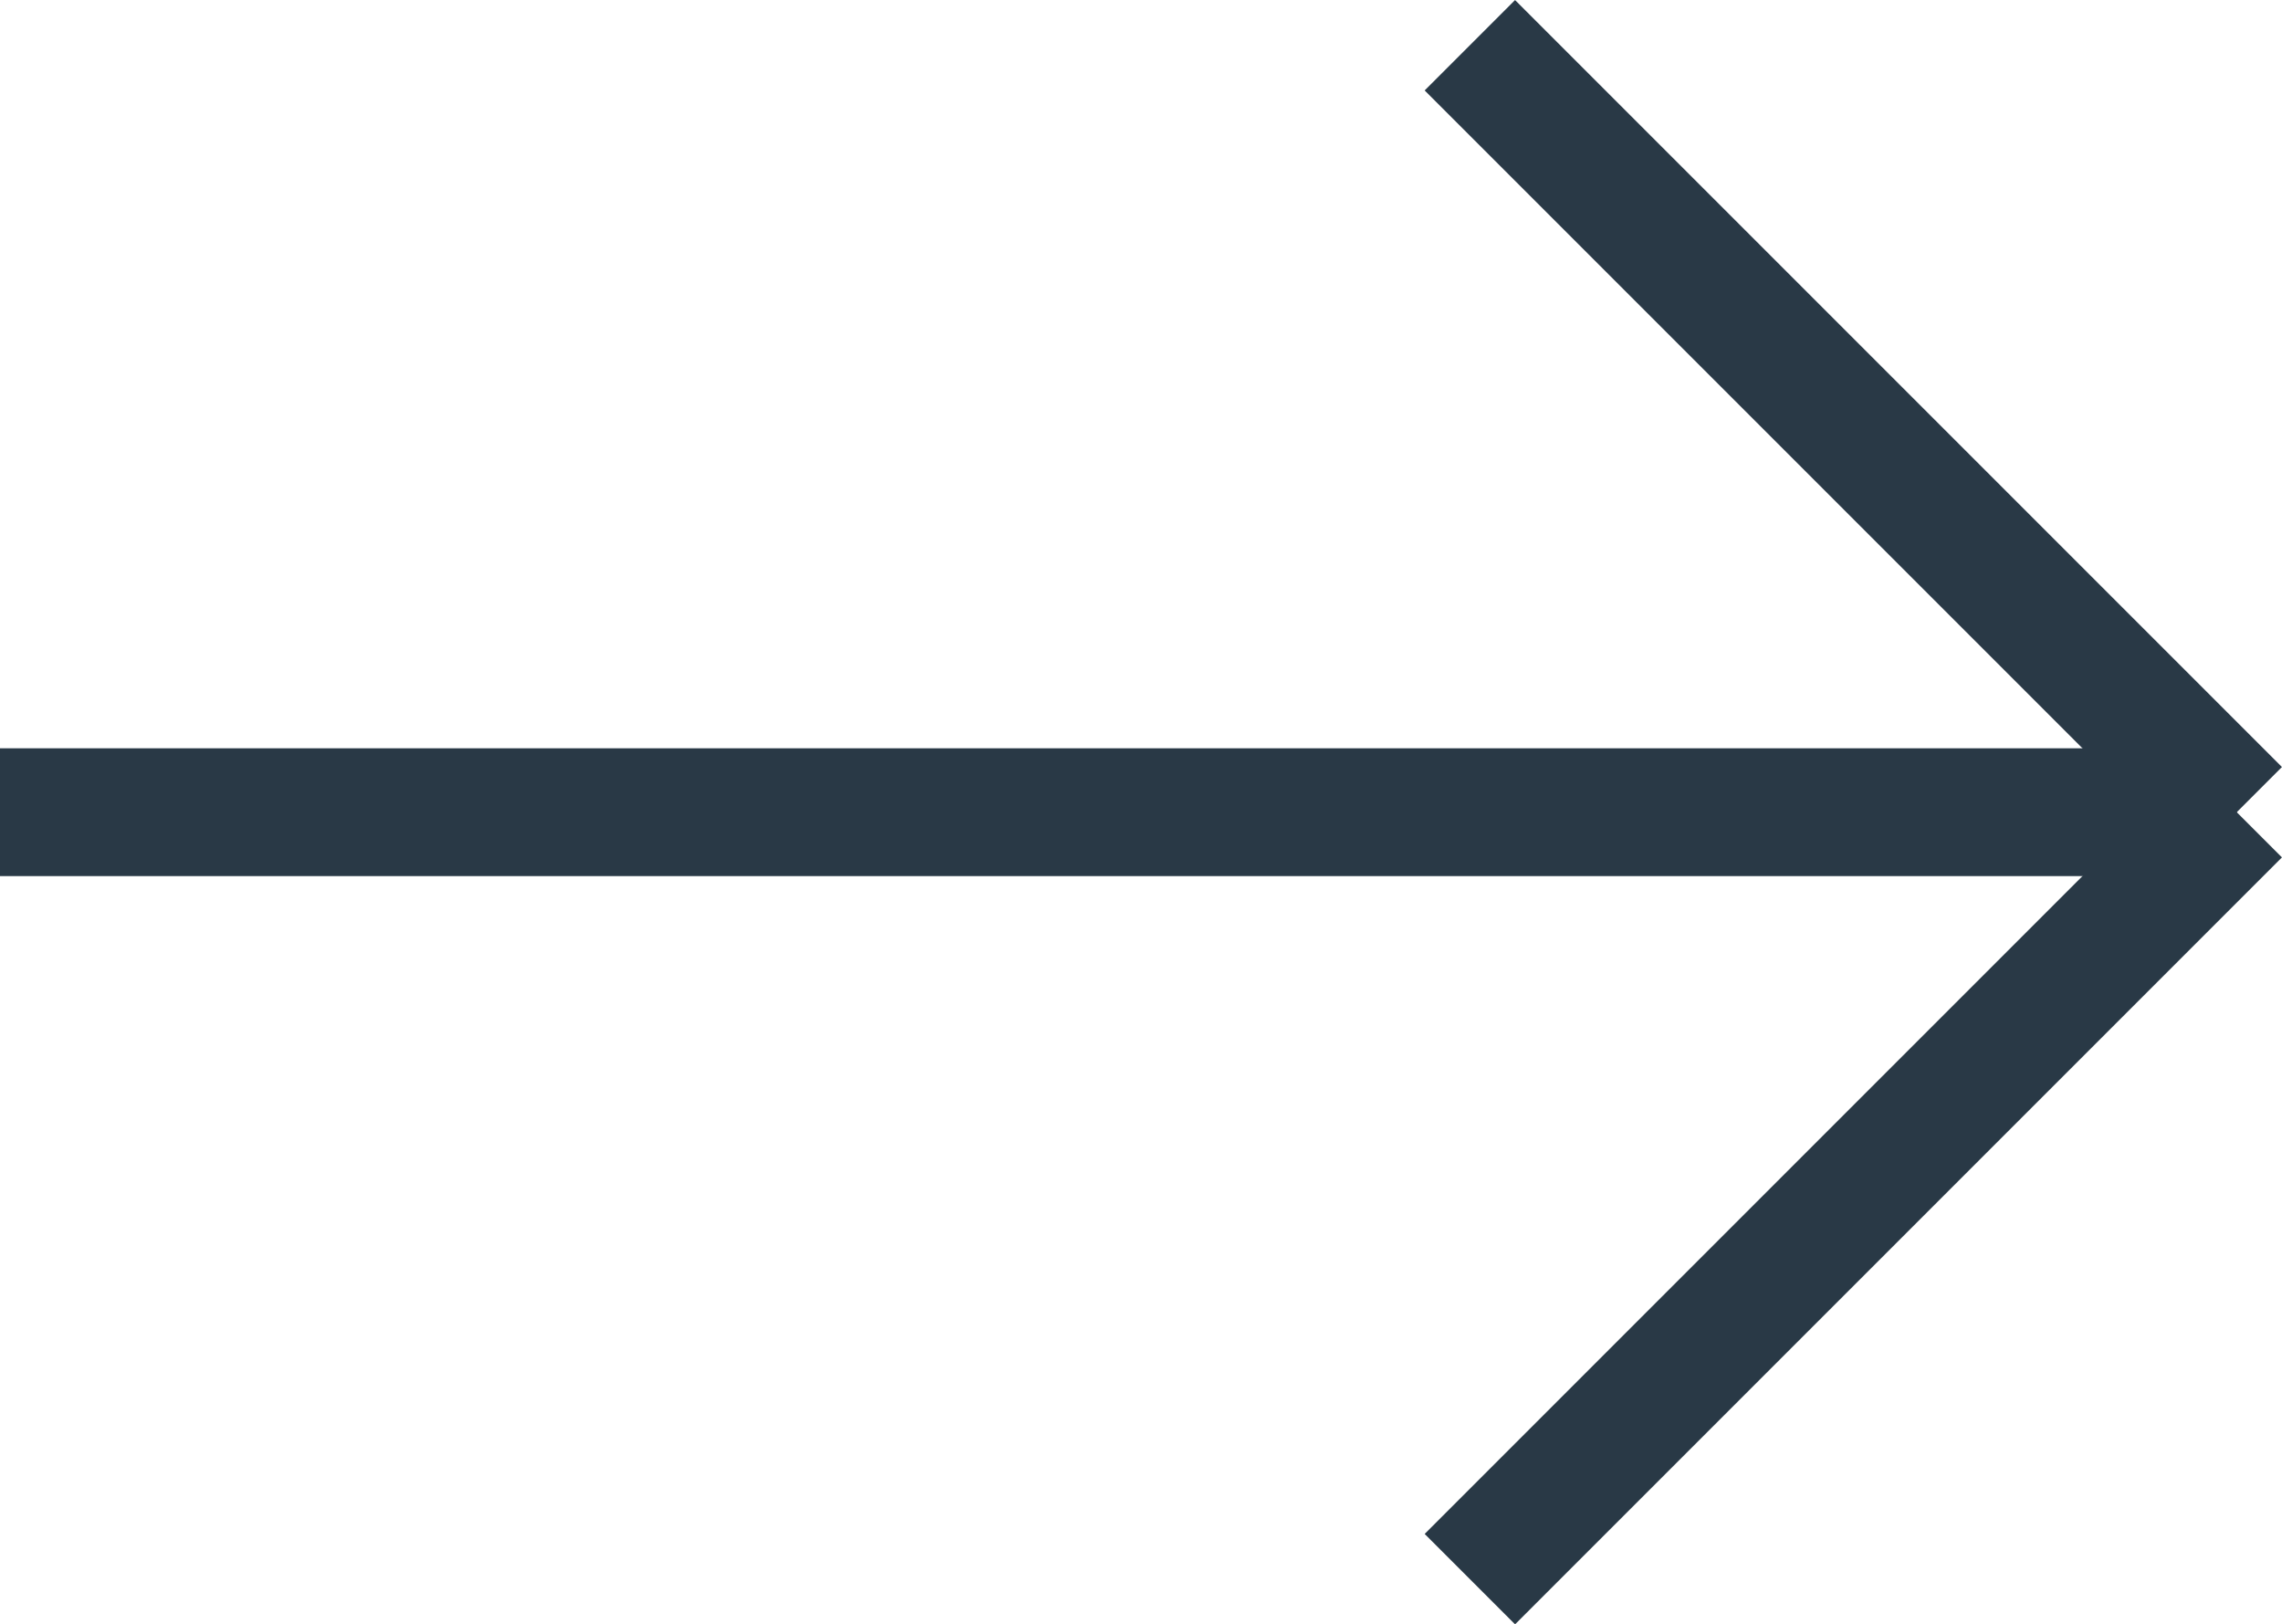 <svg xmlns="http://www.w3.org/2000/svg" width="17.854" height="12.707" viewBox="0 0 17.854 12.707">
  <g id="Group_2964" data-name="Group 2964" transform="translate(-1207 -3151.146)">
    <line id="Line_66" data-name="Line 66" x2="17.5" transform="translate(1207 3157.5)" fill="none" stroke="#293946" stroke-width="1"/>
    <line id="Line_67" data-name="Line 67" x2="6" y2="6" transform="translate(1218.5 3151.5)" fill="none" stroke="#293946" stroke-width="1"/>
    <line id="Line_68" data-name="Line 68" y1="6" x2="6" transform="translate(1218.5 3157.5)" fill="none" stroke="#293946" stroke-width="1"/>
  </g>
</svg>
